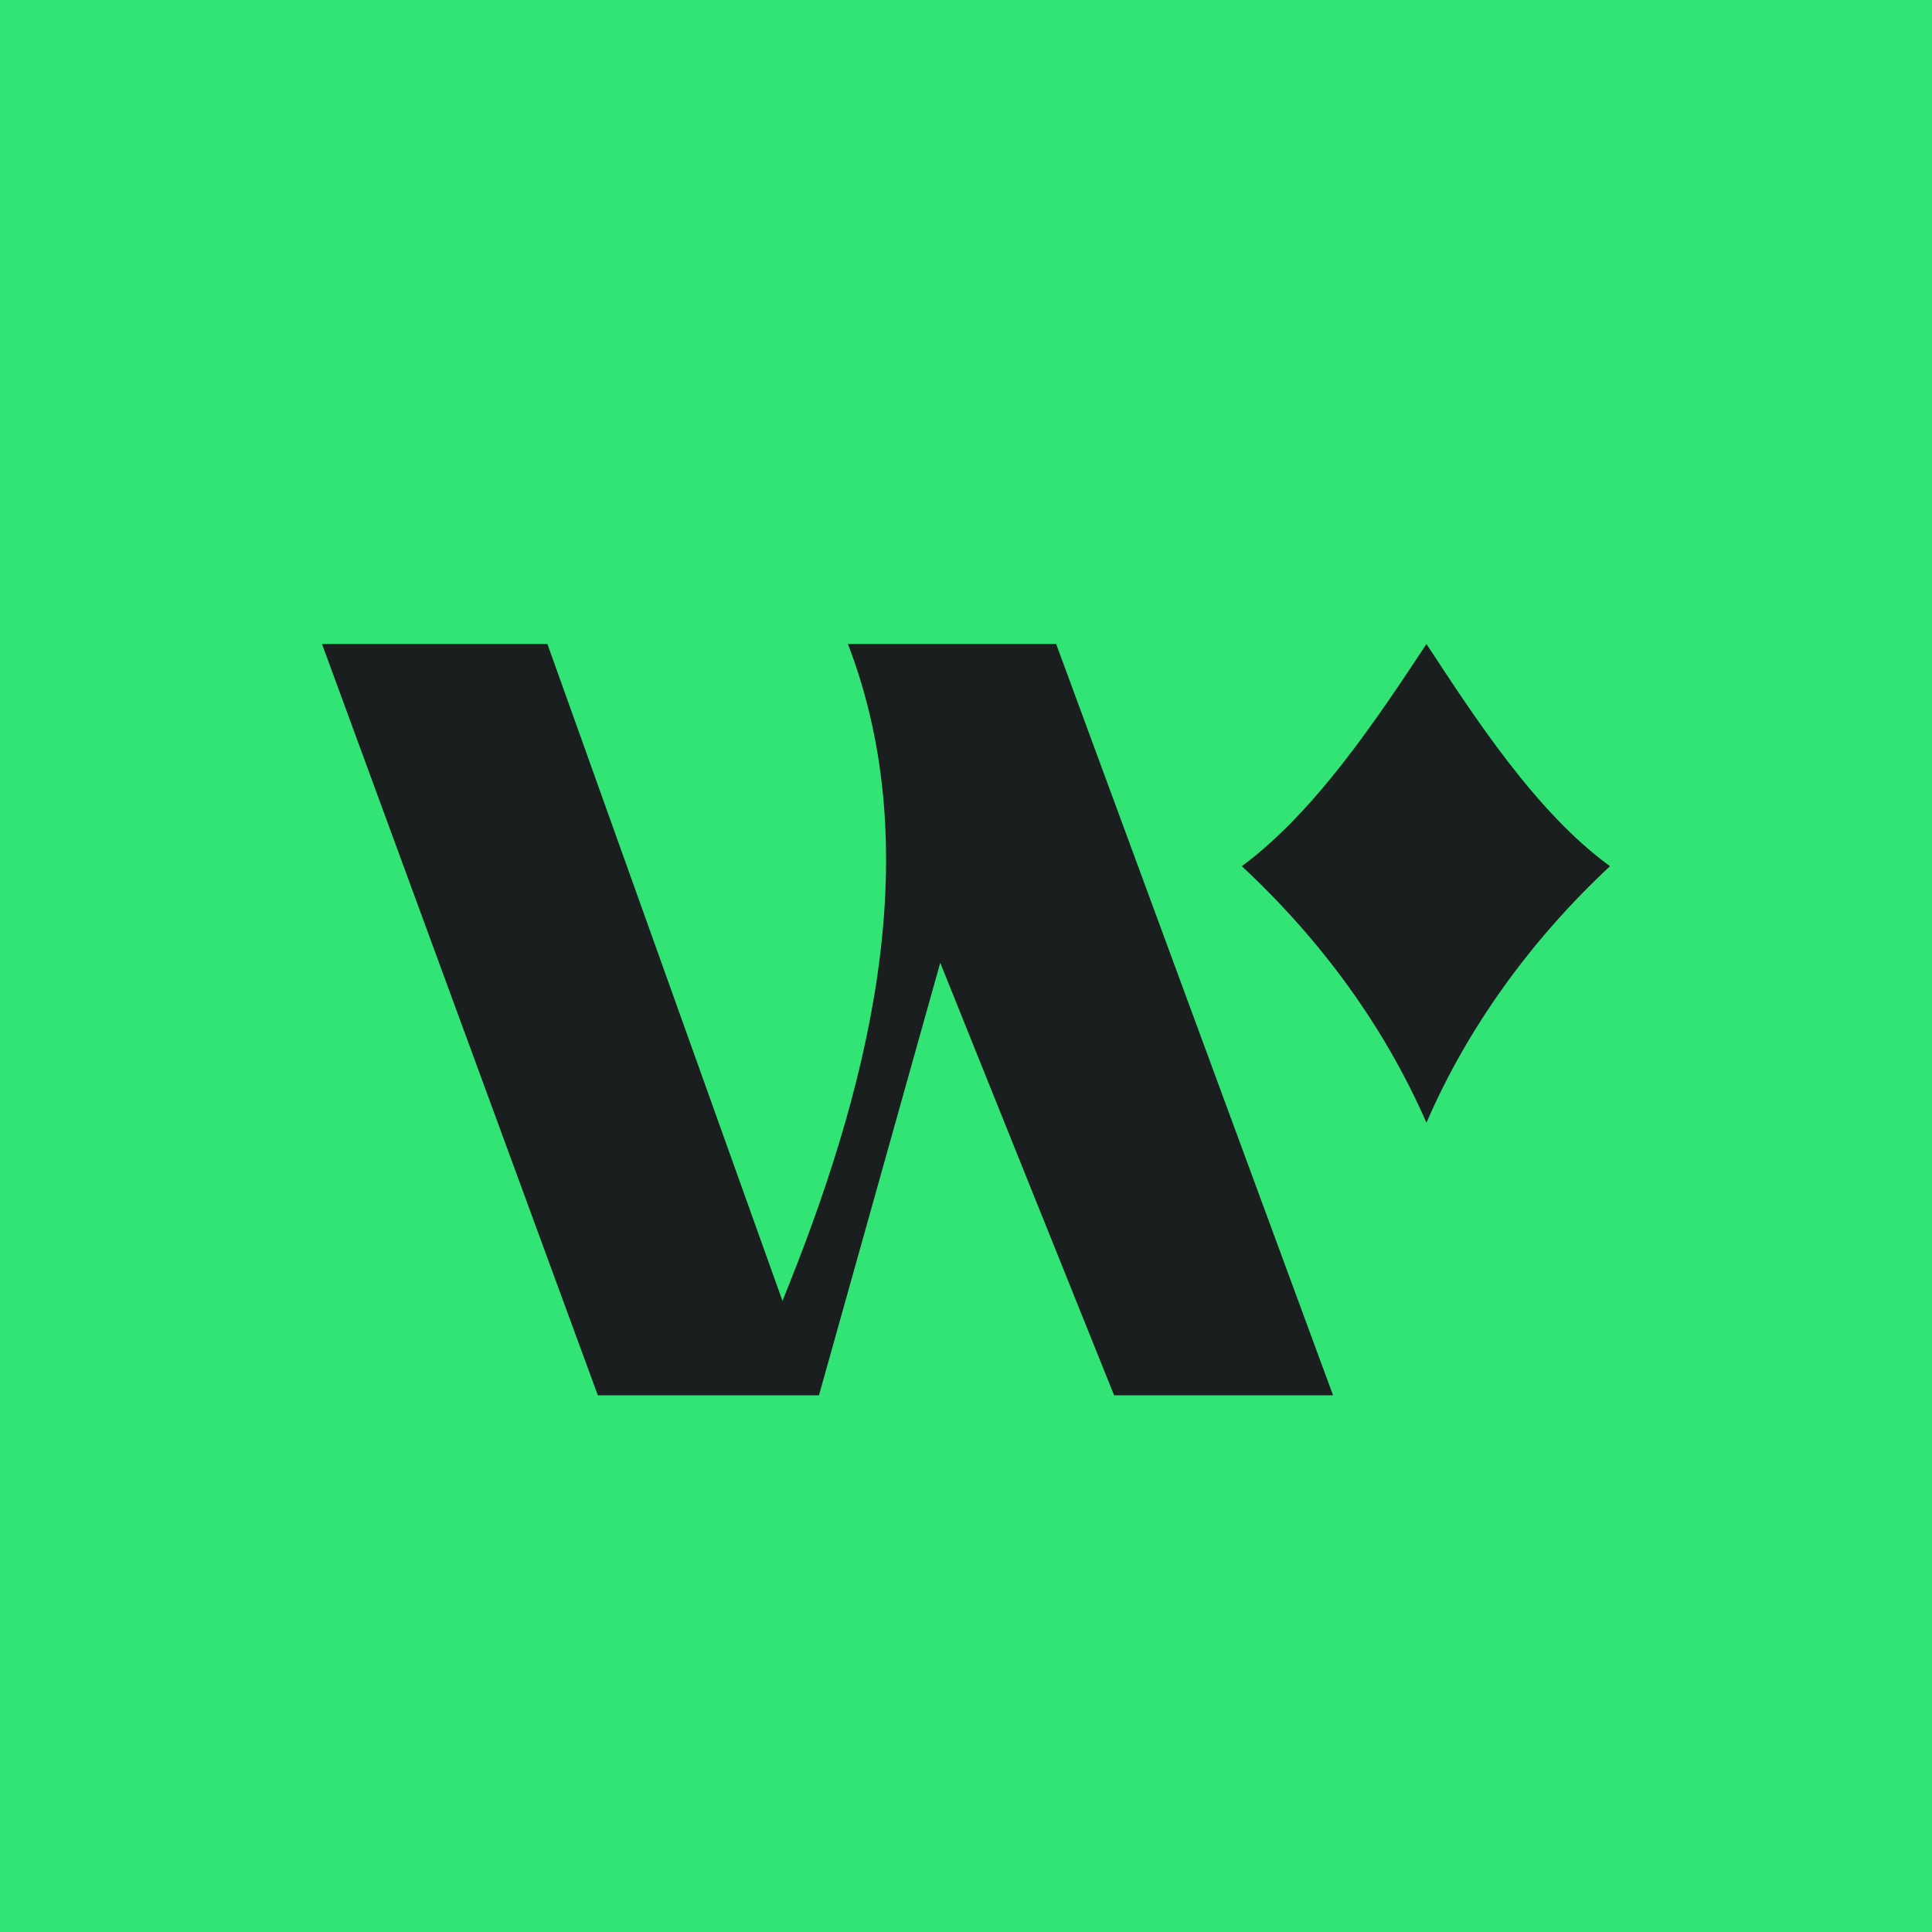 <!-- by TradingView --><svg width="18" height="18" viewBox="0 0 18 18" xmlns="http://www.w3.org/2000/svg"><path fill="#32E476" d="M0 0h18v18H0z"/><path d="M12.43 13h-2.05L8.76 8.97 7.63 13H5.57L3 6h2.1l2.19 6.12C8.06 10.23 8.67 8 7.9 6h1.94l2.58 7Zm.86-7c-.45.68-1.03 1.56-1.72 2.07.75.7 1.33 1.5 1.72 2.39.38-.88.97-1.7 1.71-2.39-.69-.5-1.27-1.4-1.71-2.07Z" fill="#1B1E1F"/></svg>